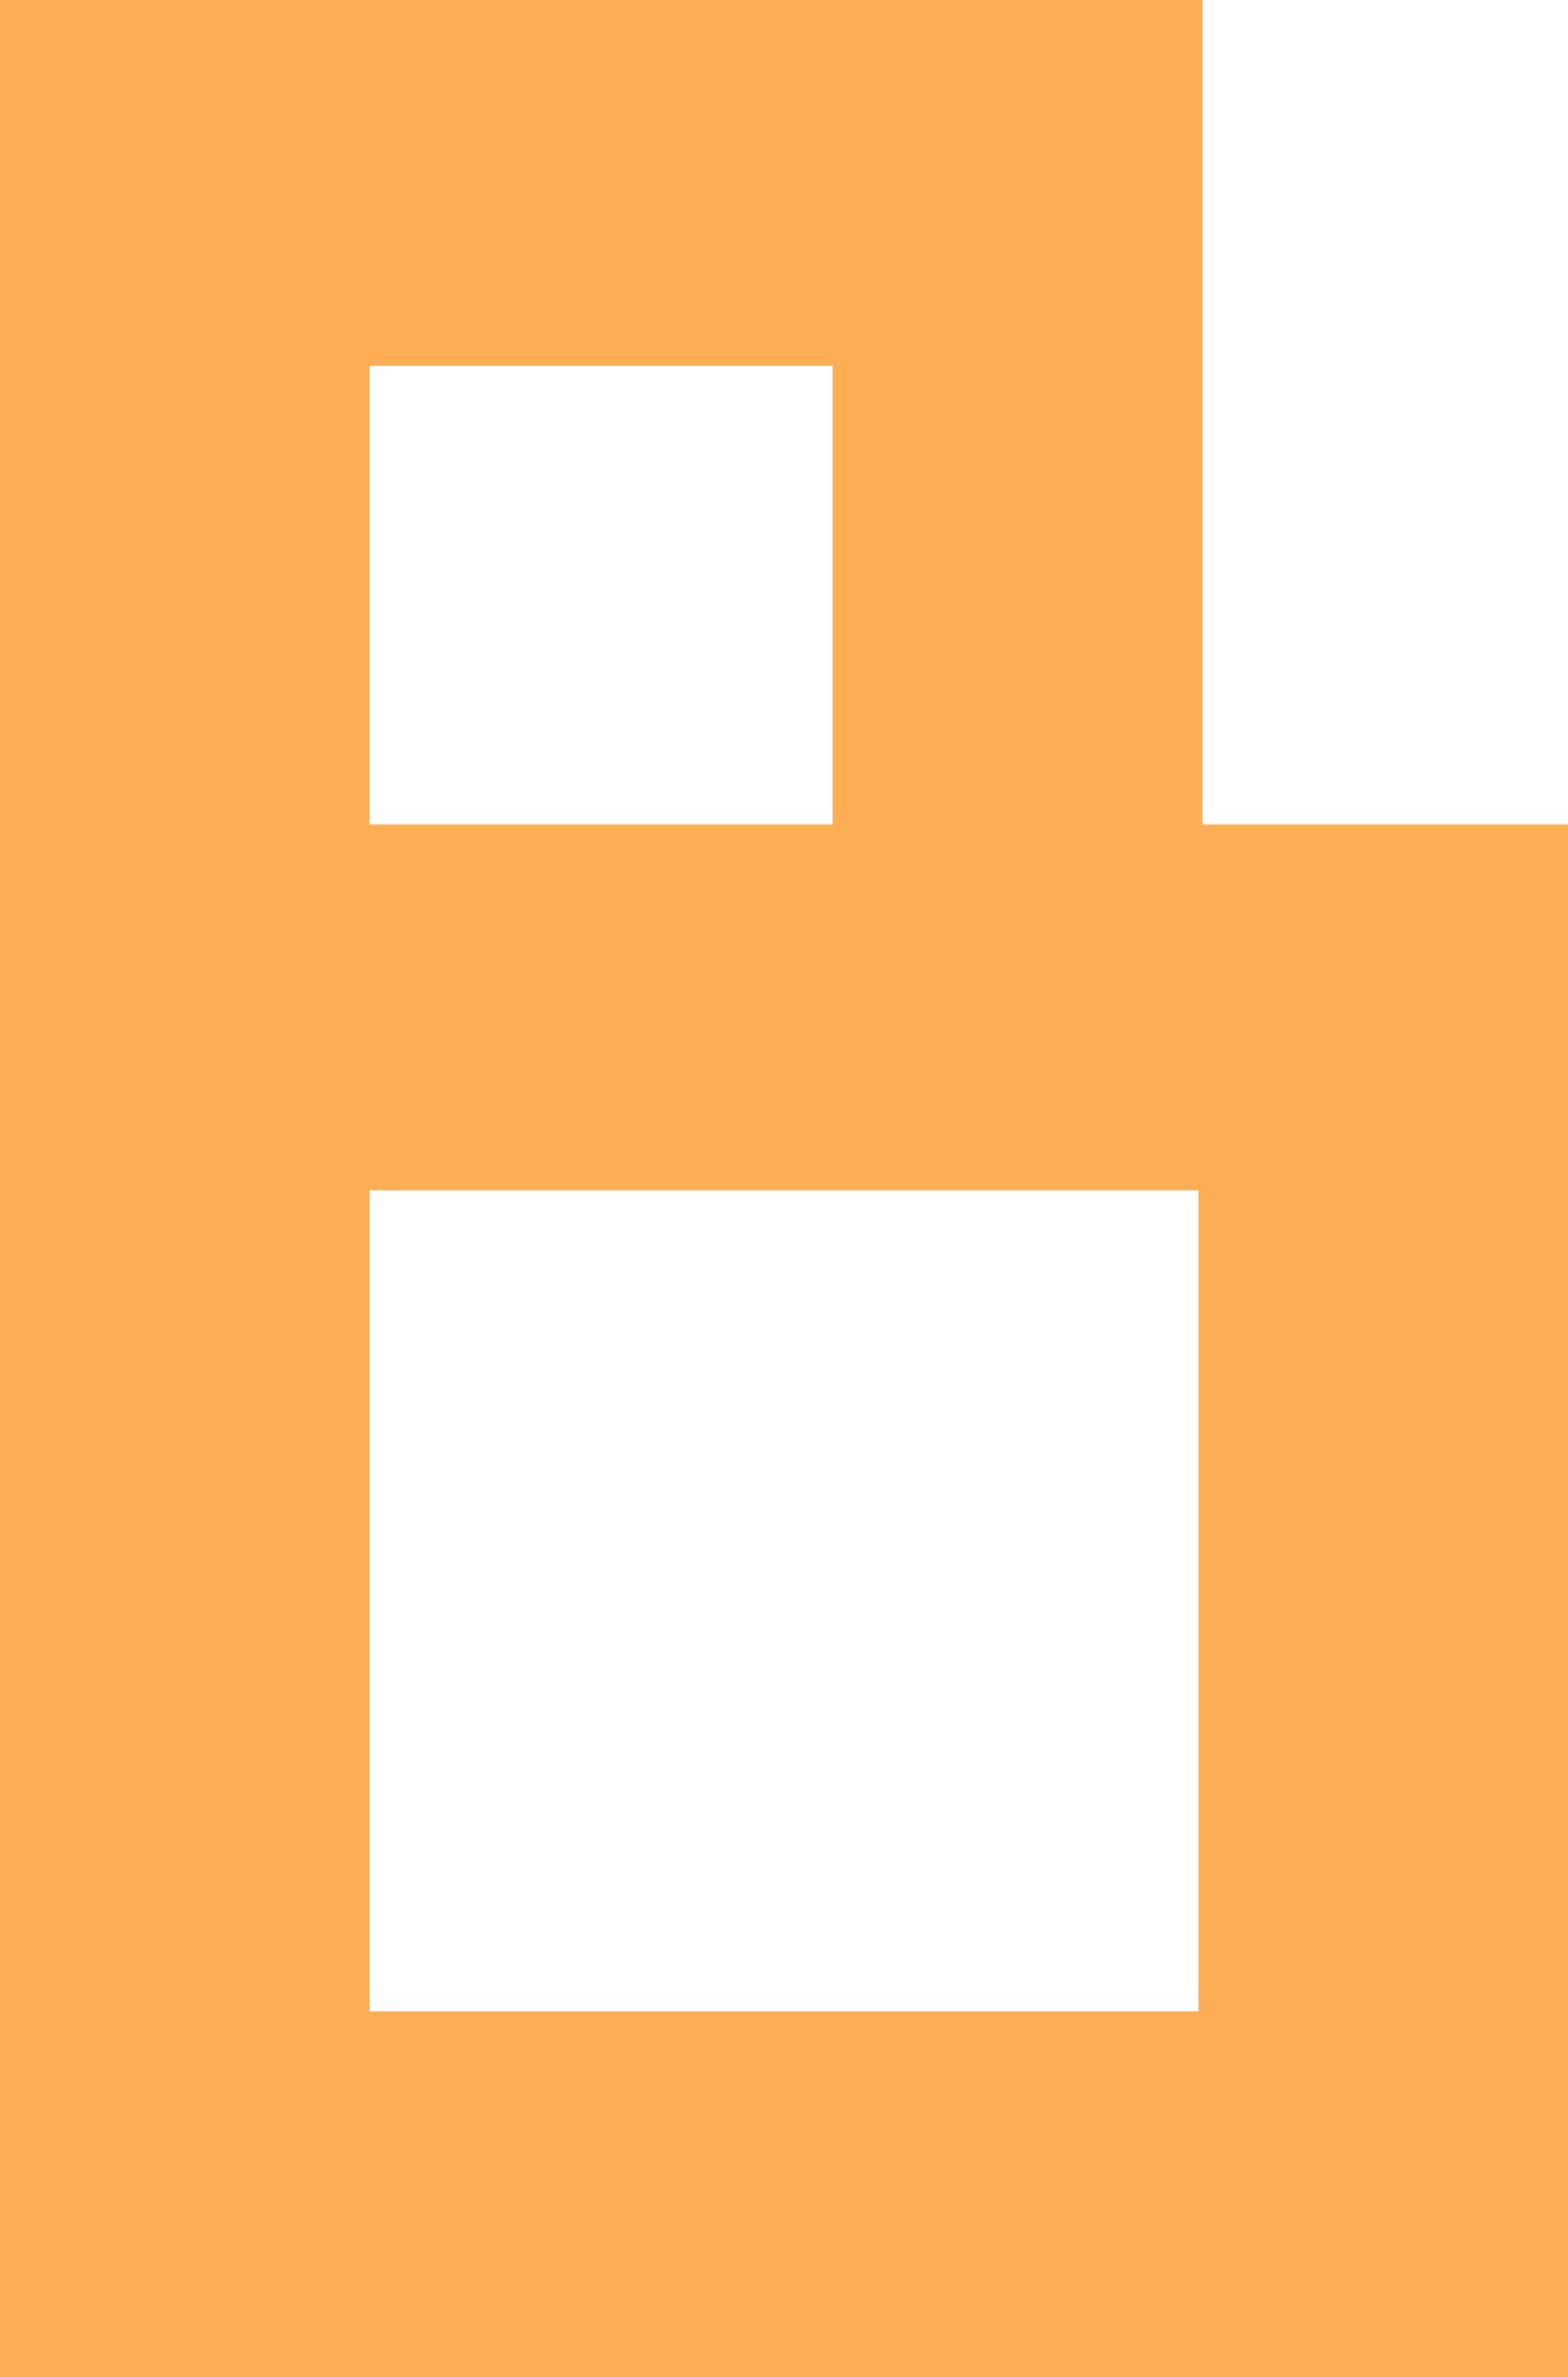<svg width="31" height="47" viewBox="0 0 31 47" fill="none" xmlns="http://www.w3.org/2000/svg">
        <g clip-path="url(#clip0)">
        <path d="M3.656 0H23.773V16.301H31.008V47H0V23.535V16.301V0H3.656ZM23.695 23.535H7.305V39.766H23.695V23.535ZM16.461 7.234H7.305V16.301H16.461V7.234Z" fill="#FDAE54"/>
        </g>
        <defs>
        <clipPath id="clip0">
        <rect width="31" height="47" fill="white"/>
        </clipPath>
        </defs>
        </svg>